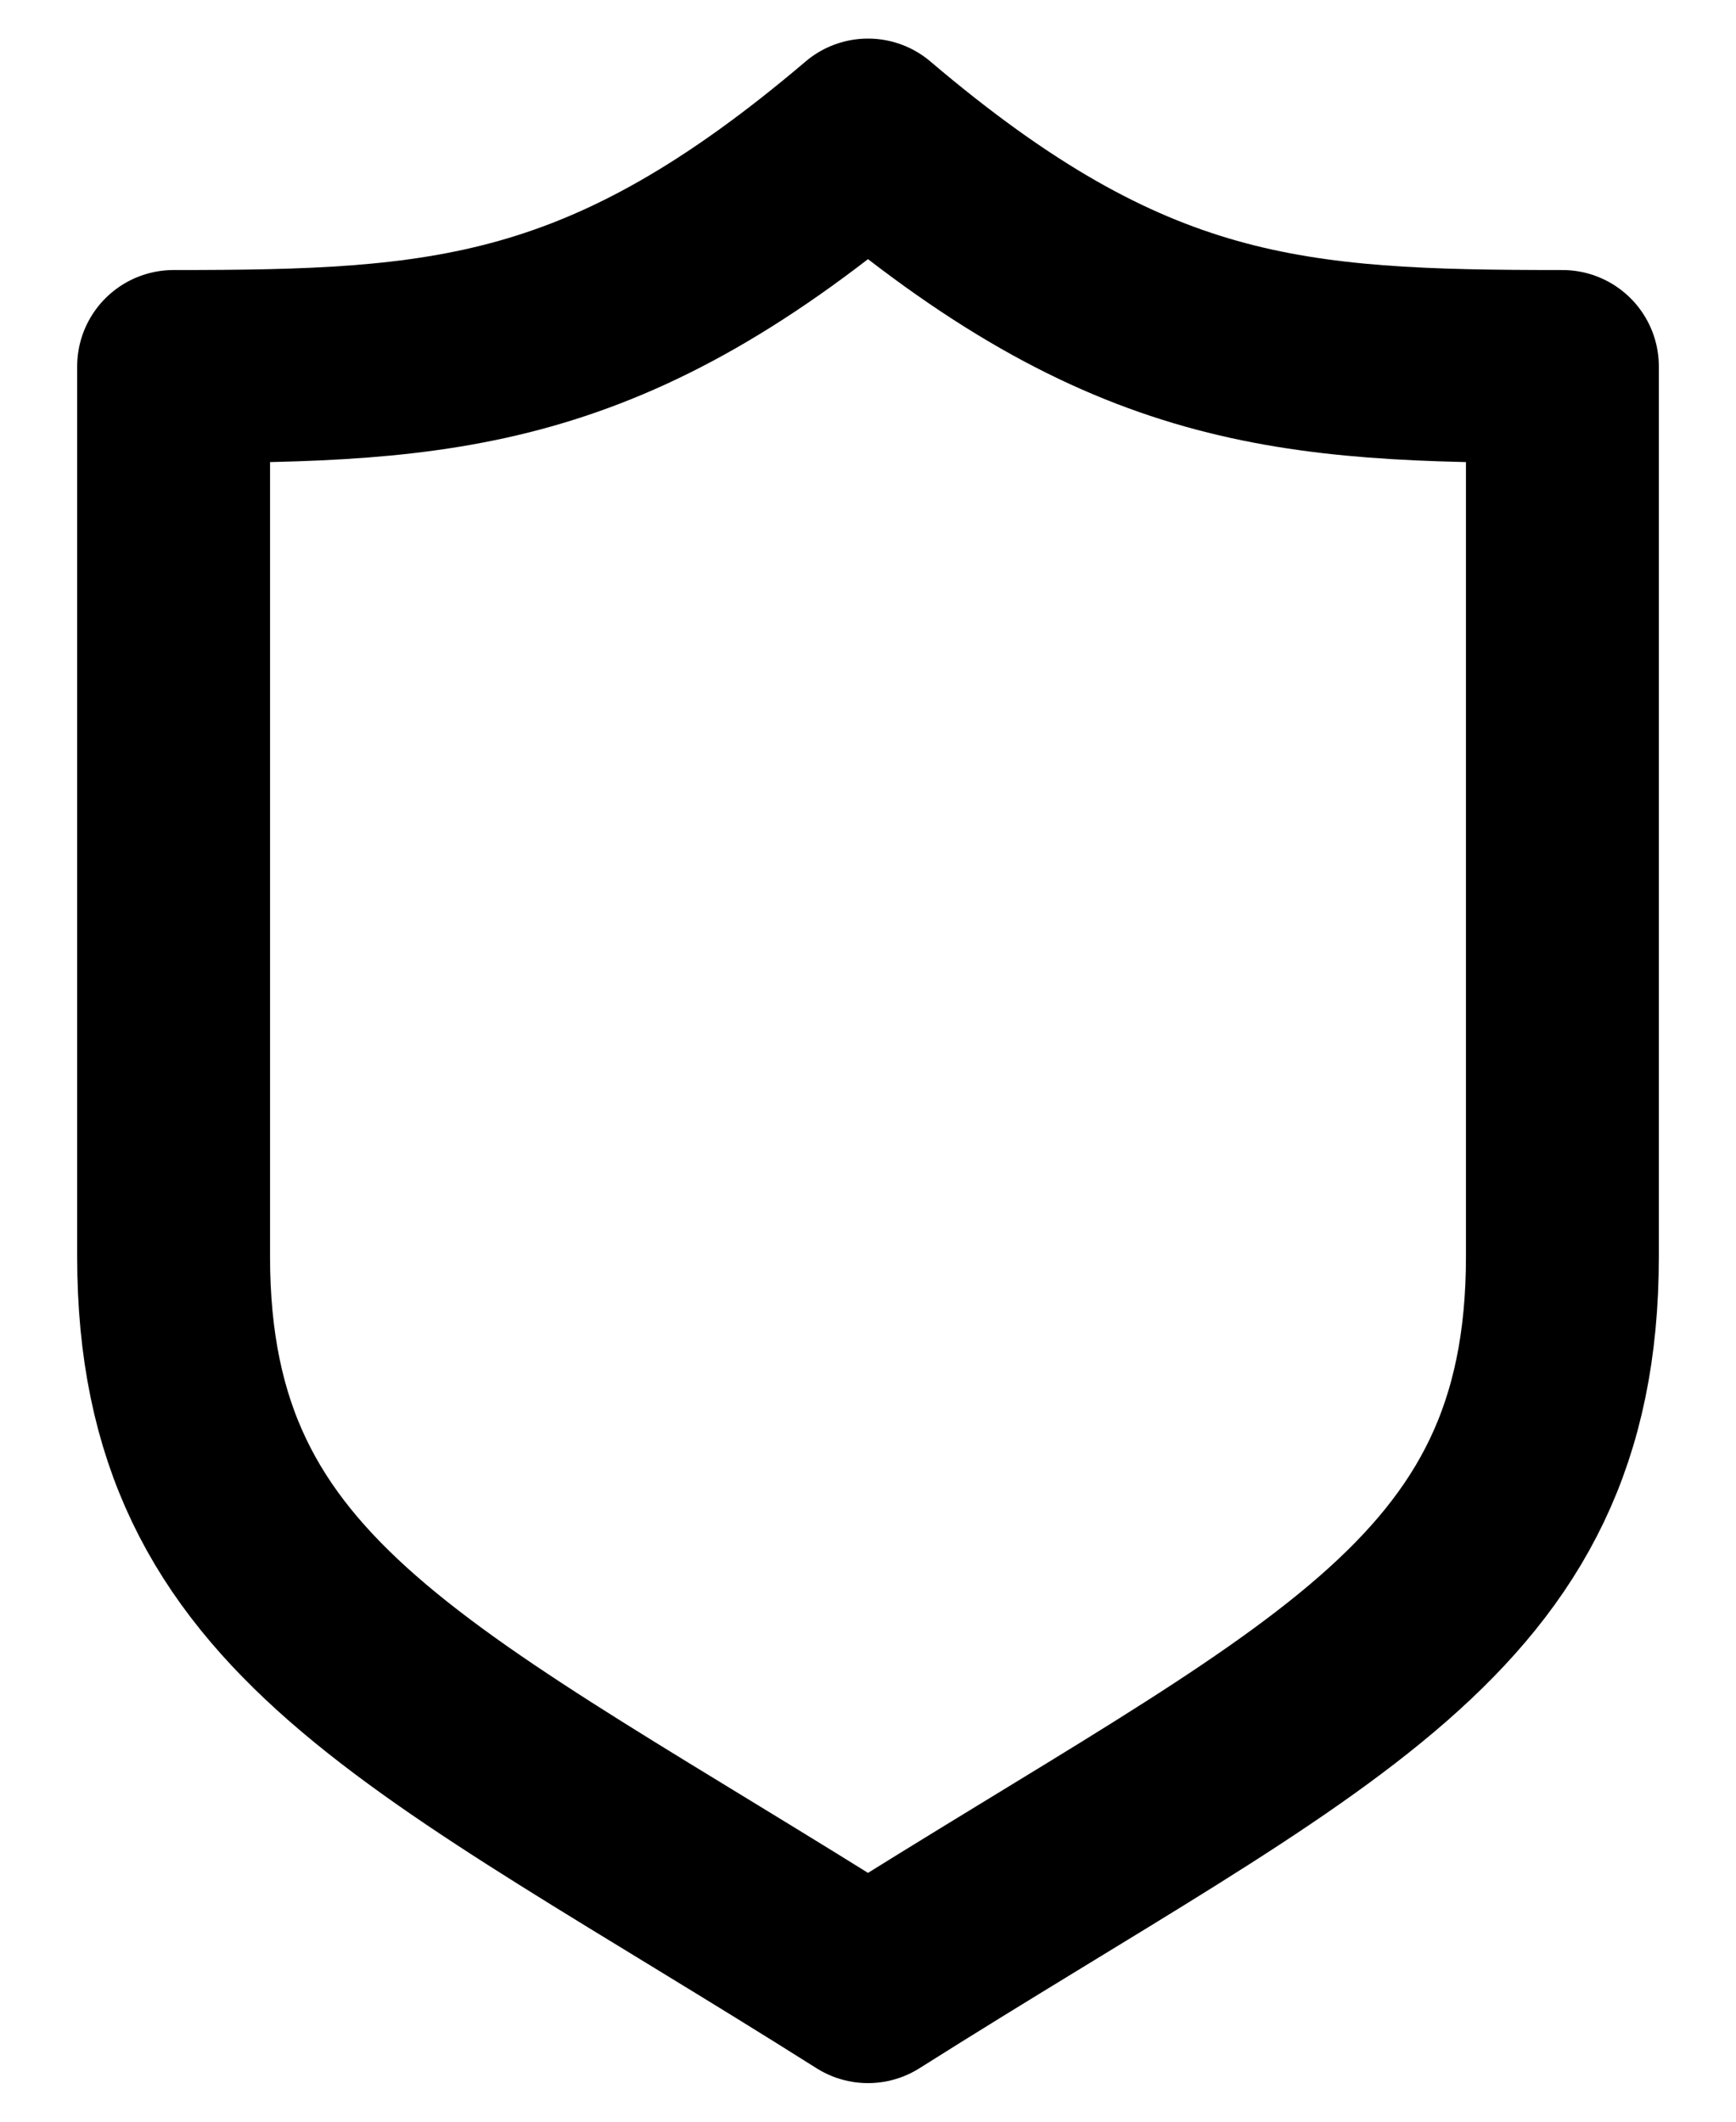 <?xml version="1.0" encoding="UTF-8"?> <svg xmlns="http://www.w3.org/2000/svg" width="18" height="22" viewBox="0 0 18 22" fill="none"> <path d="M9 1.4C6.303 3.693 4.613 3.8 1.8 3.8V13.028C1.8 16.71 4.362 17.671 9 20.6C13.638 17.671 16.2 16.71 16.2 13.028C16.2 9.345 16.2 3.8 16.2 3.8C13.387 3.8 11.697 3.693 9 1.4Z" stroke="black" stroke-width="2" stroke-linejoin="round"></path> </svg> 
